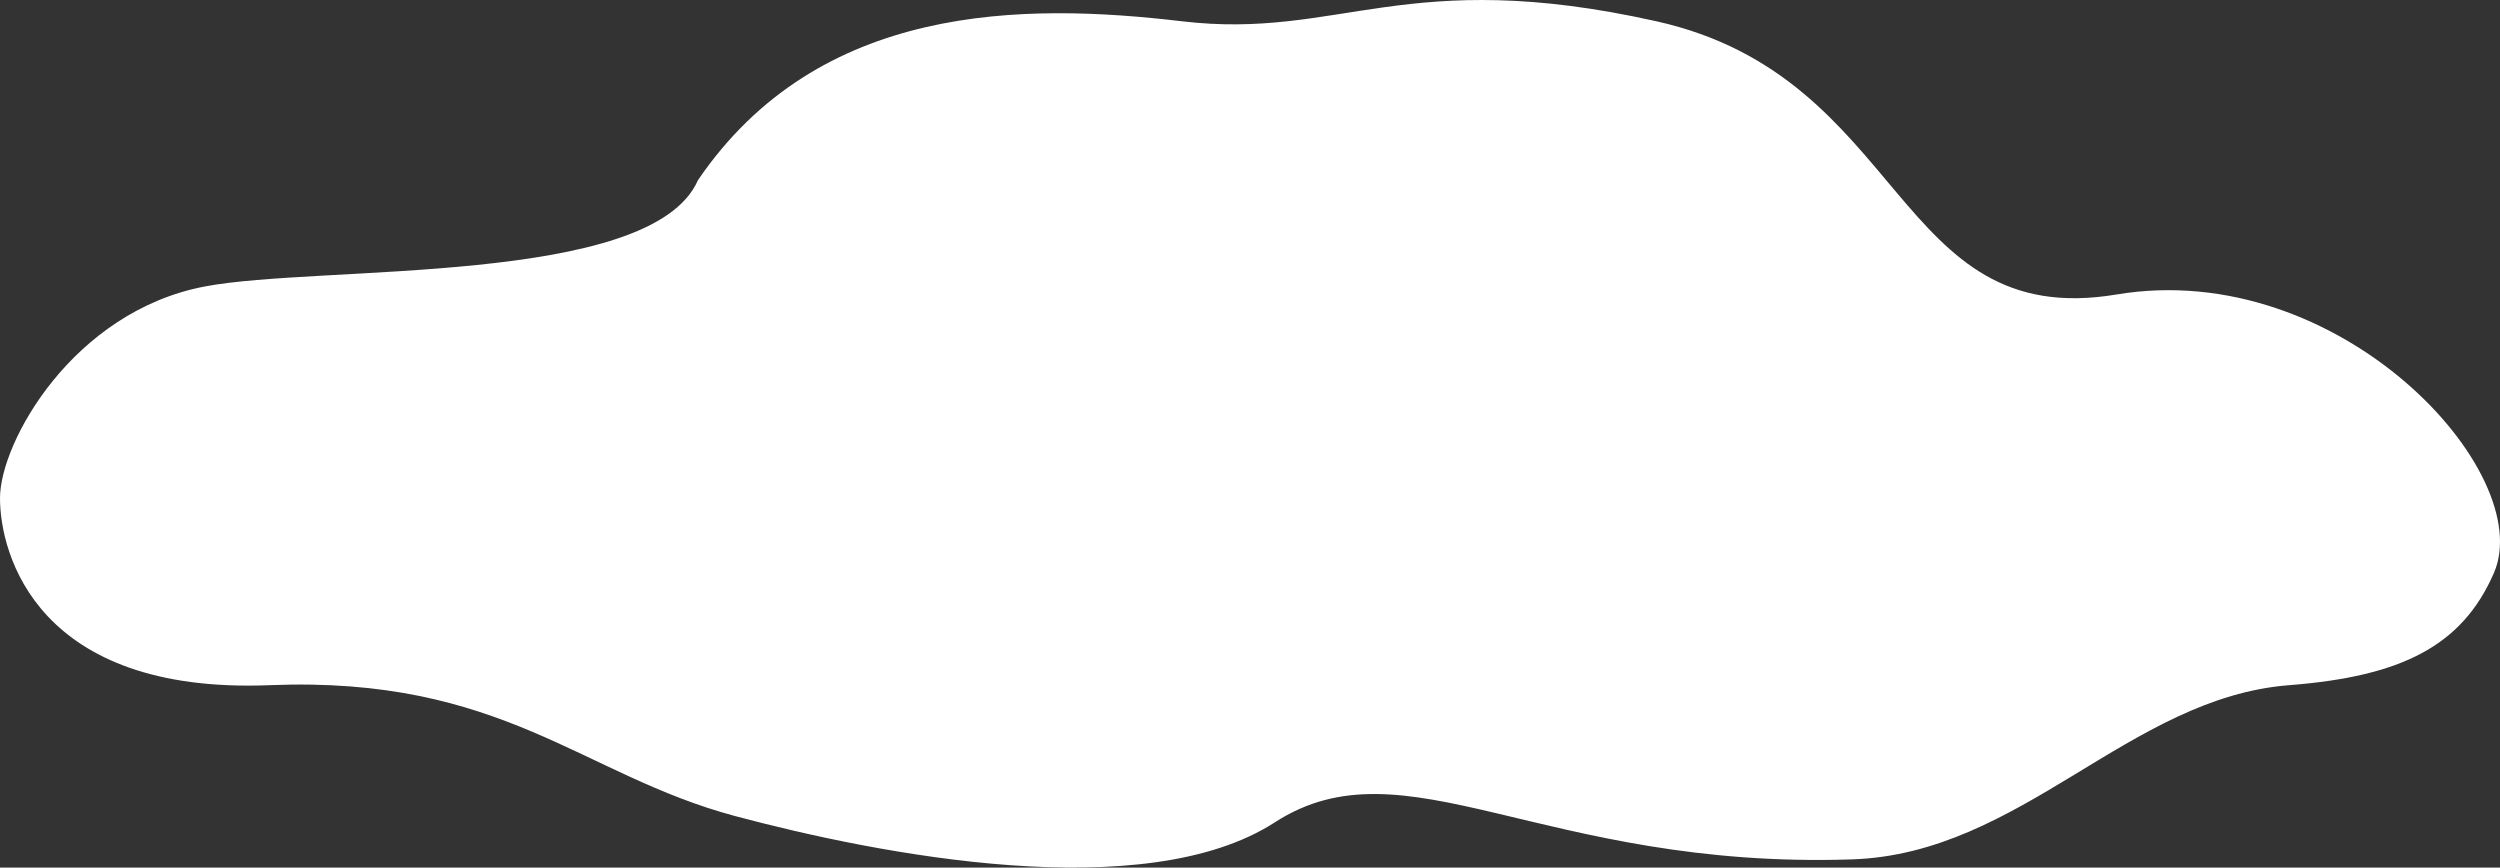 <svg xmlns="http://www.w3.org/2000/svg" xmlns:xlink="http://www.w3.org/1999/xlink" width="226.469" height="78.591" viewBox="0 0 226.469 78.591"><rect x="0" y="0" width="226.469" height="78.591" fill="#333333" stroke="none"/><defs><clipPath id="a"><rect width="226.469" height="78.591" fill="none"/></clipPath></defs><g clip-path="url(#a)"><path d="M225.918,51.9c3.951-9.085-13.955-28.612-34.188-25.223S172.81,7.009,150.05,1.927s-28.661,1.694-42.992,0S74.182.233,63.223,16.327c-4.215,9.625-34.257,7.637-44.678,9.625C6.62,28.226,0,40.044,0,45.127S3.372,62.915,24.446,62.068s28.245,8.143,42.149,11.858c13.061,3.49,37.091,8.189,48.893.565s24.165,4.28,52.264,3.359c15.375-.5,25.1-14.653,39.62-15.782,10.12-.788,15.654-3.517,18.545-10.165" transform="translate(0)" fill="#fff"/></g></svg>